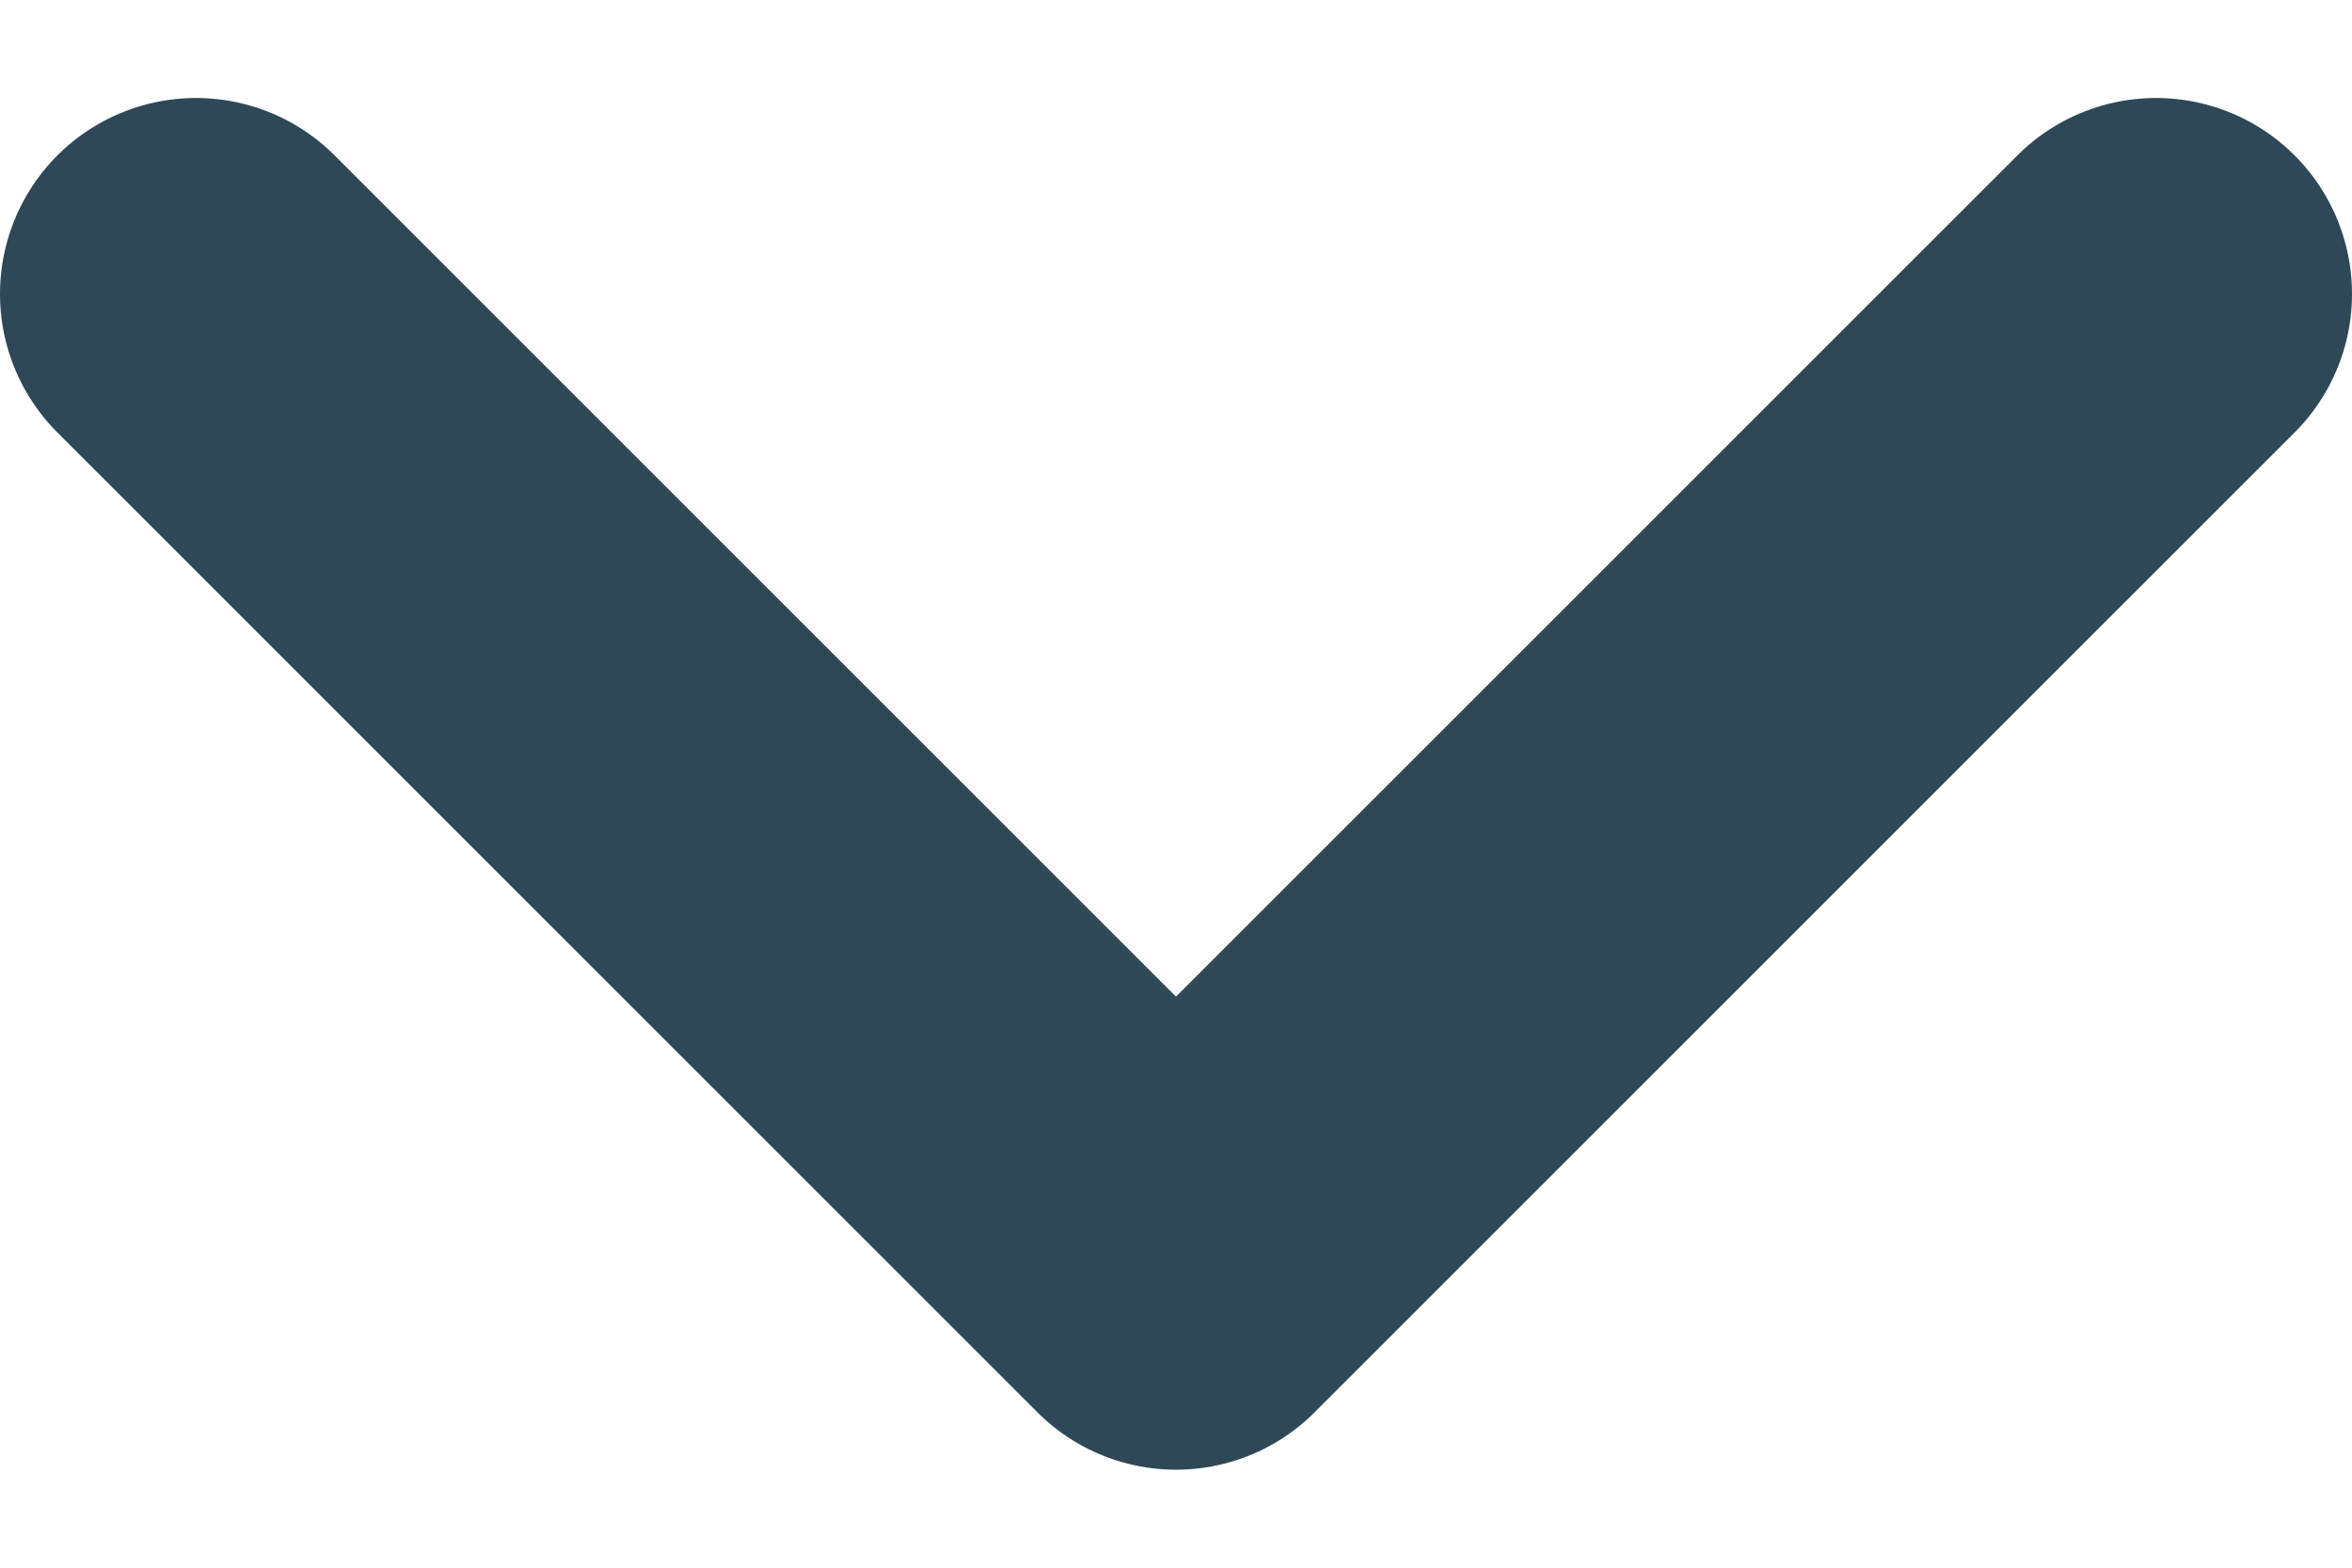 <svg width="12" height="8" viewBox="0 0 12 8" fill="none" xmlns="http://www.w3.org/2000/svg">
<path d="M1 1.5L6 6.5L11 1.5" stroke="#2F4858" stroke-width="2" stroke-linecap="round" stroke-linejoin="round"/>
</svg>
